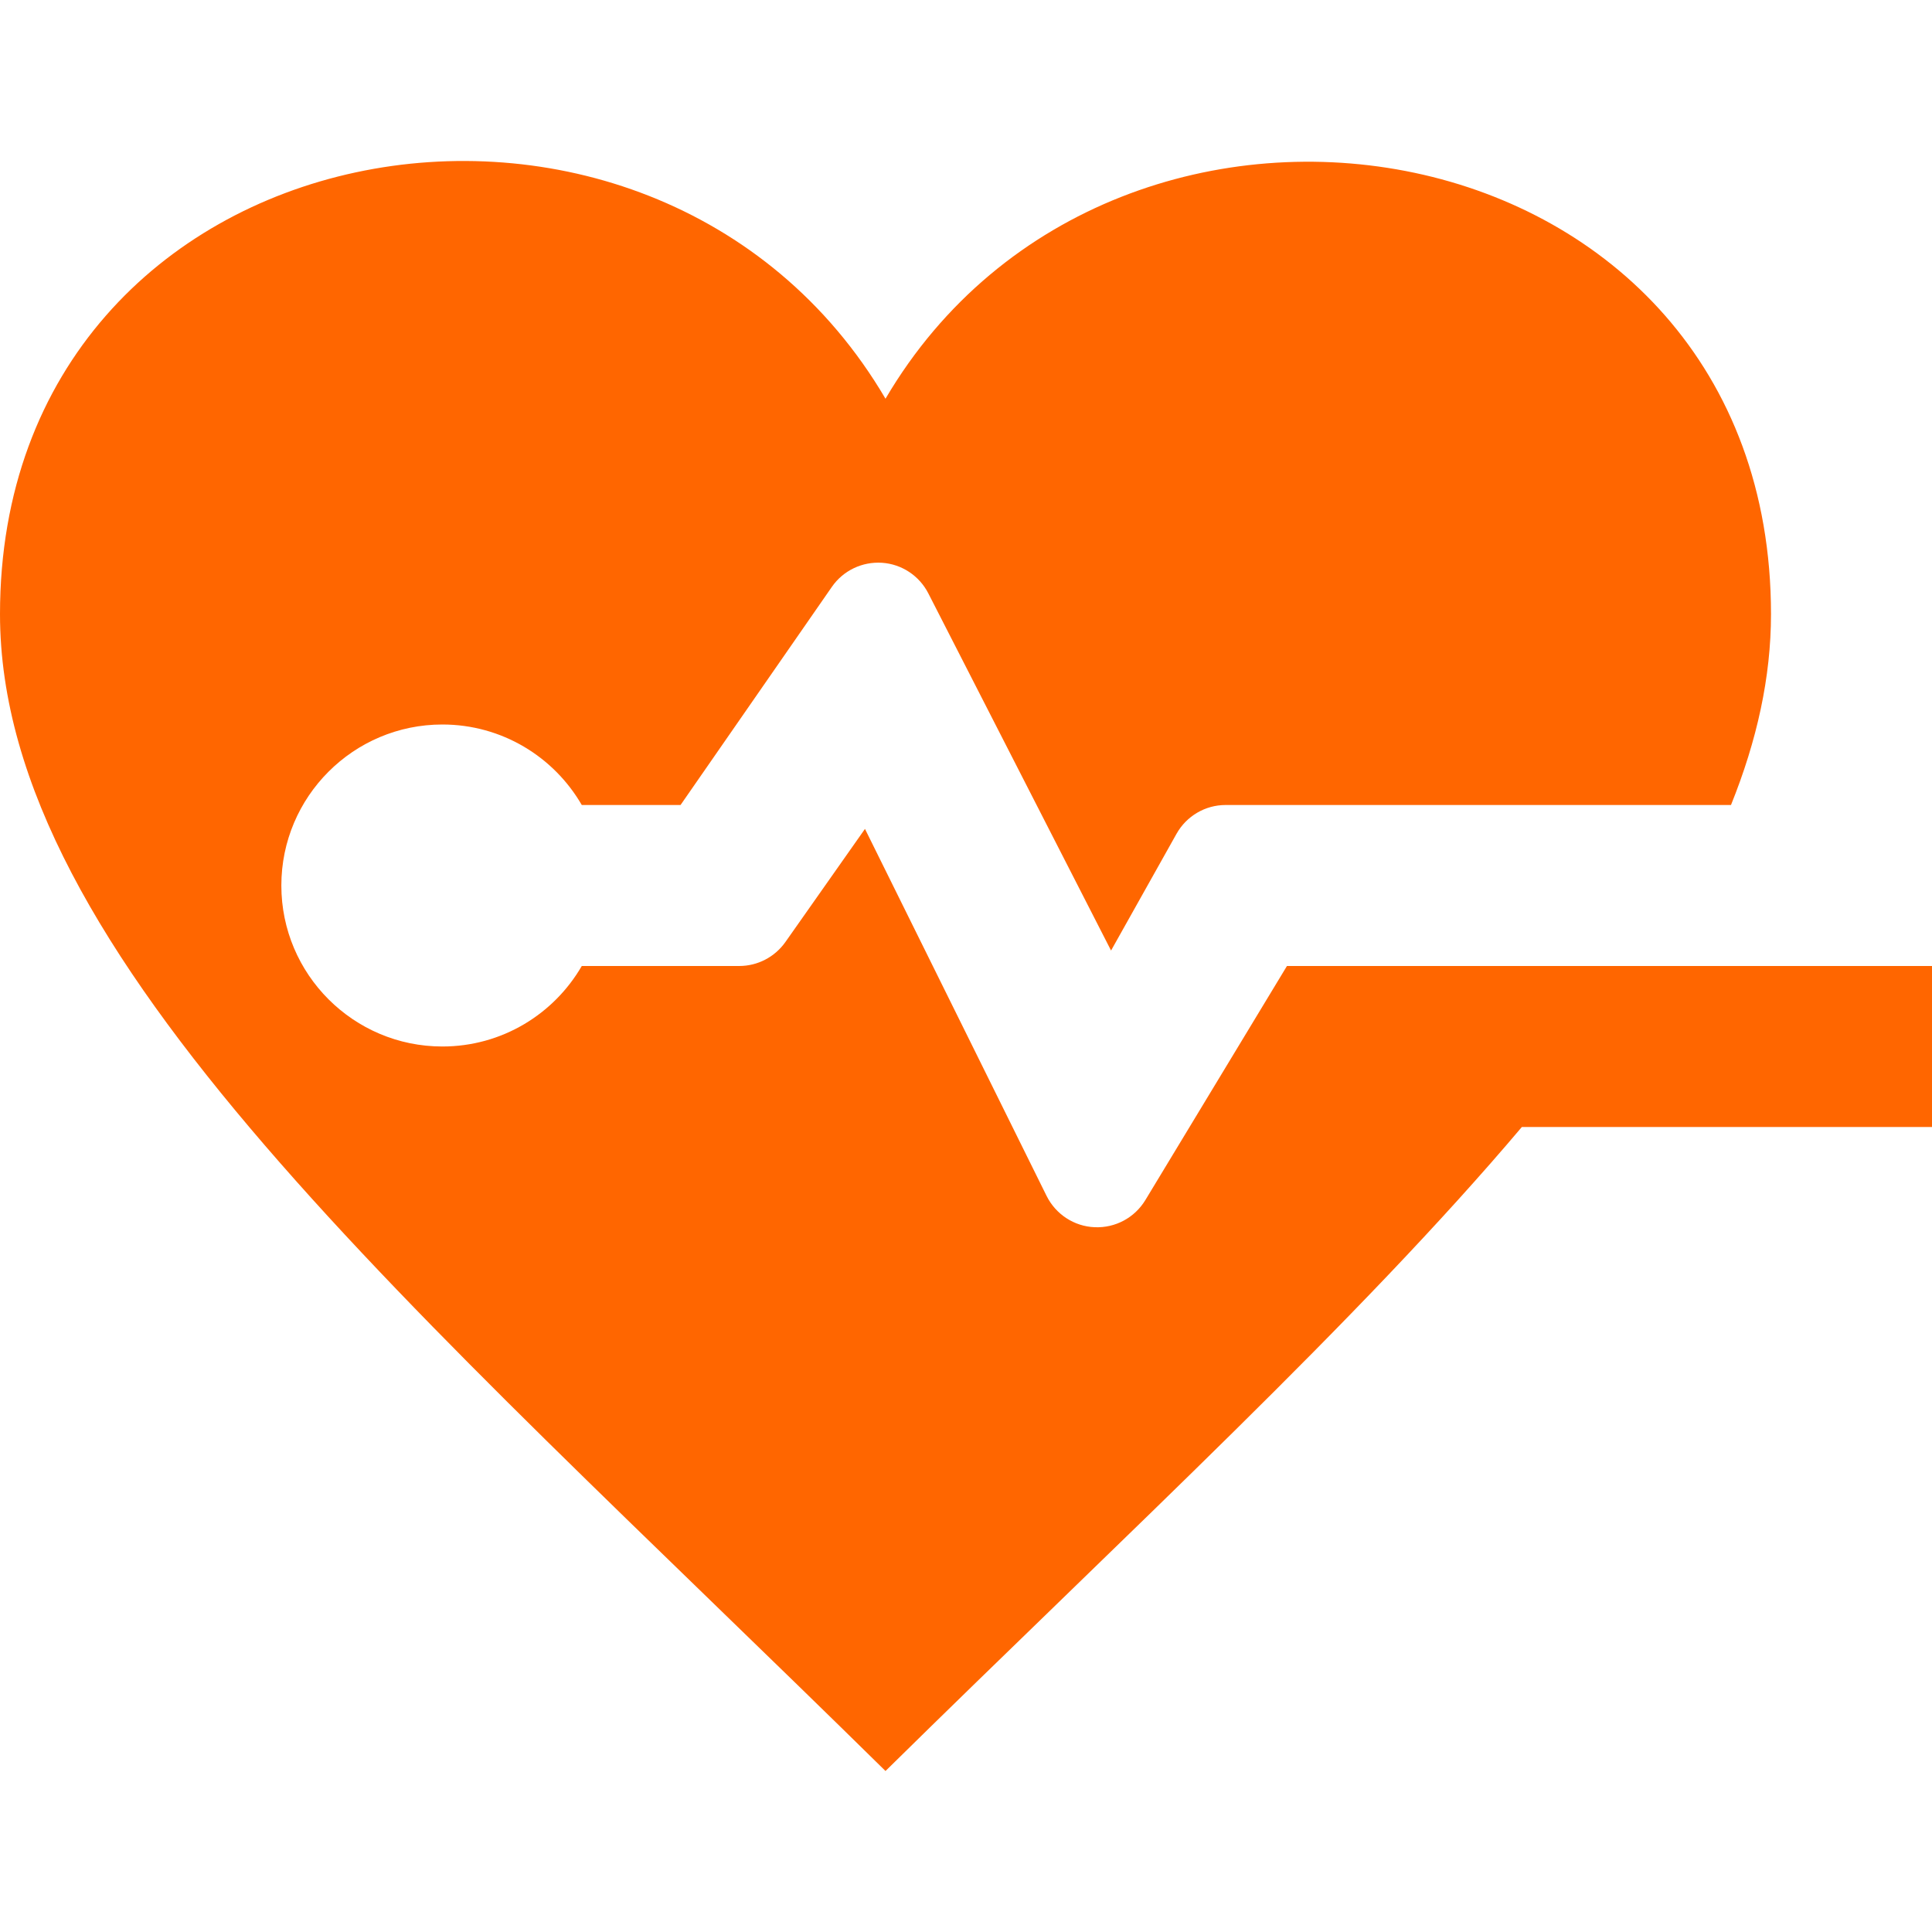 <?xml version="1.0" encoding="UTF-8"?> <svg xmlns="http://www.w3.org/2000/svg" width="24" height="24" fill-rule="evenodd" clip-rule="evenodd"><path fill="#ff6600" d="M18.905 14c-2.029 2.401-4.862 5.005-7.905 8-5.893-5.8-11-10.134-11-14.371 0-6.154 8.114-7.587 11-2.676 2.865-4.875 11-3.499 11 2.676 0 .784-.175 1.572-.497 2.371h-6.278c-.253 0-.486.137-.61.358l-.813 1.45-2.27-4.437c-.112-.219-.331-.364-.576-.38-.246-.016-.482.097-.622.299l-1.88 2.71h-1.227c-.346-.598-.992-1-1.732-1-1.103 0-2 .896-2 2s.897 2 2 2c.74 0 1.386-.402 1.732-1h1.956c.228 0 .441-.111.573-.297l.989-1.406 2.256 4.559c.114.229.343.379.598.389.256.011.496-.118.629-.337l1.759-2.908h8.013v2h-5.095z"></path></svg> 